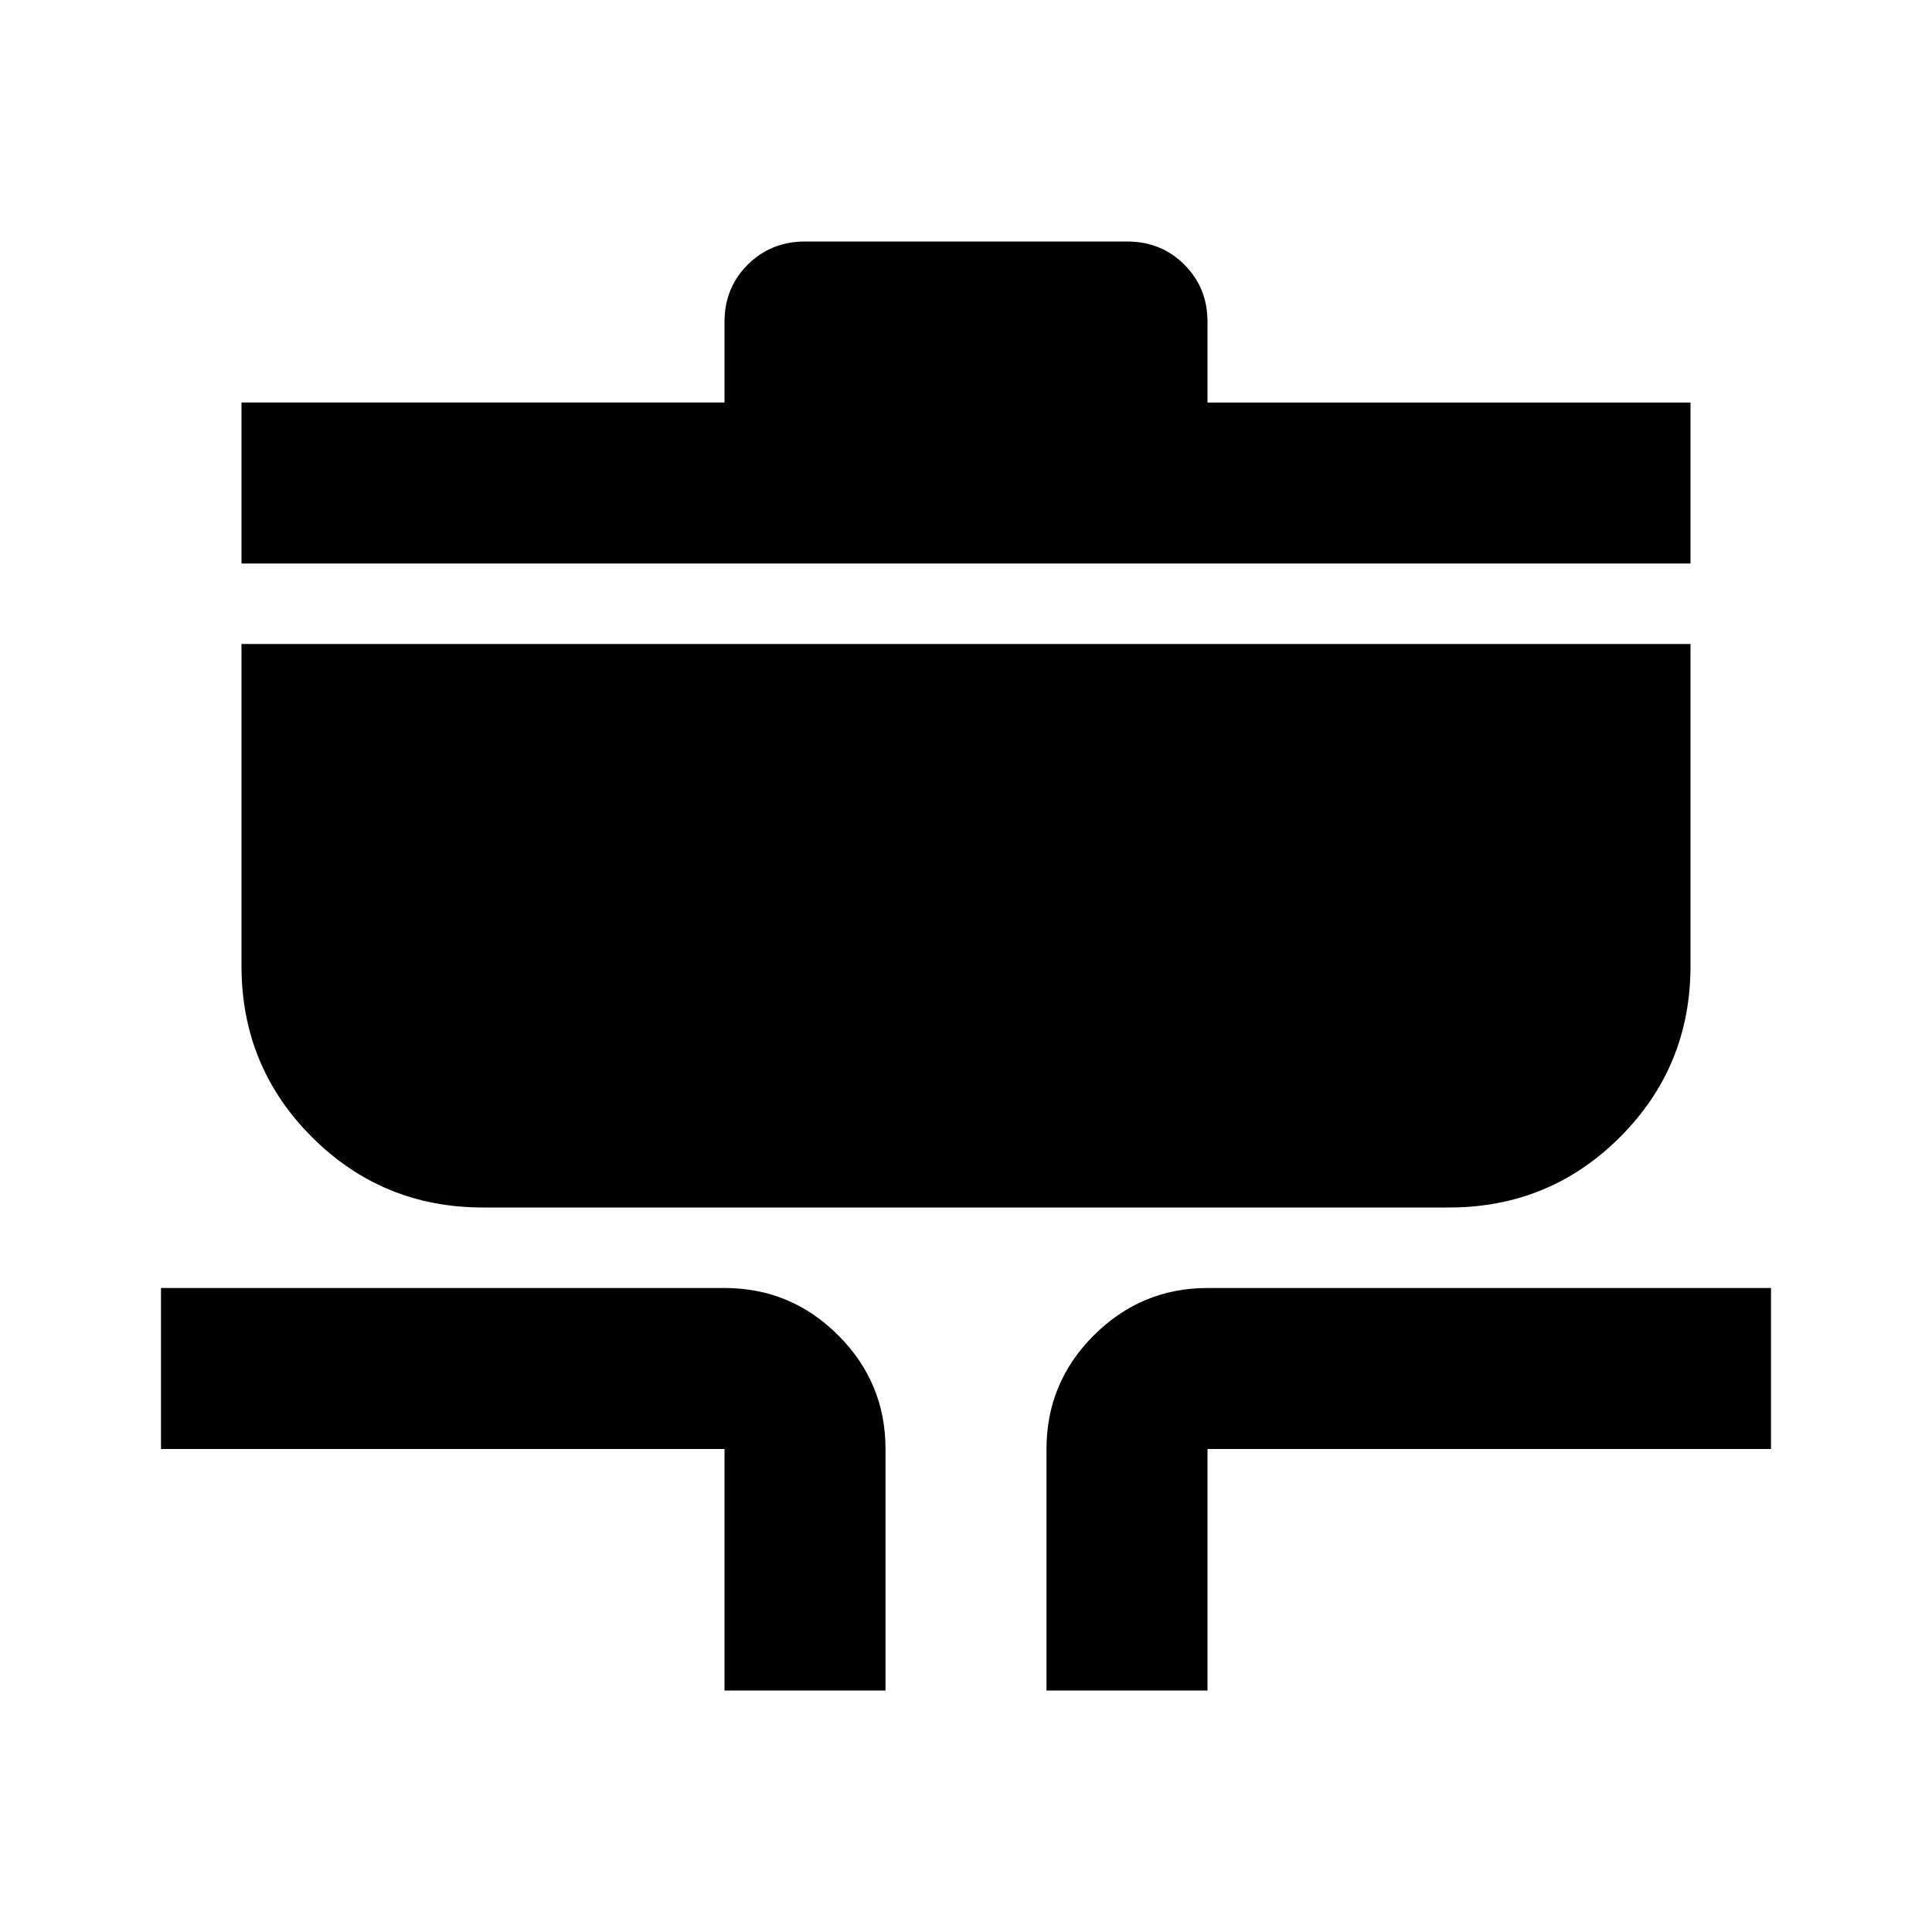 <?xml version="1.0" encoding="utf-8"?>
<!-- Generator: www.svgicons.com -->
<svg xmlns="http://www.w3.org/2000/svg" width="800" height="800" viewBox="0 0 24 24">
<path fill="currentColor" d="M9 21v-3H2v-2h7q.825 0 1.413.588T11 18v3zm4 0v-3q0-.825.588-1.412T15 16h7v2h-7v3zm-7-6q-1.25 0-2.125-.875T3 12V8h18v4q0 1.25-.875 2.125T18 15zM3 7V5h6V4q0-.425.288-.712T10 3h4q.425 0 .713.288T15 4v1h6v2z"/>
</svg>